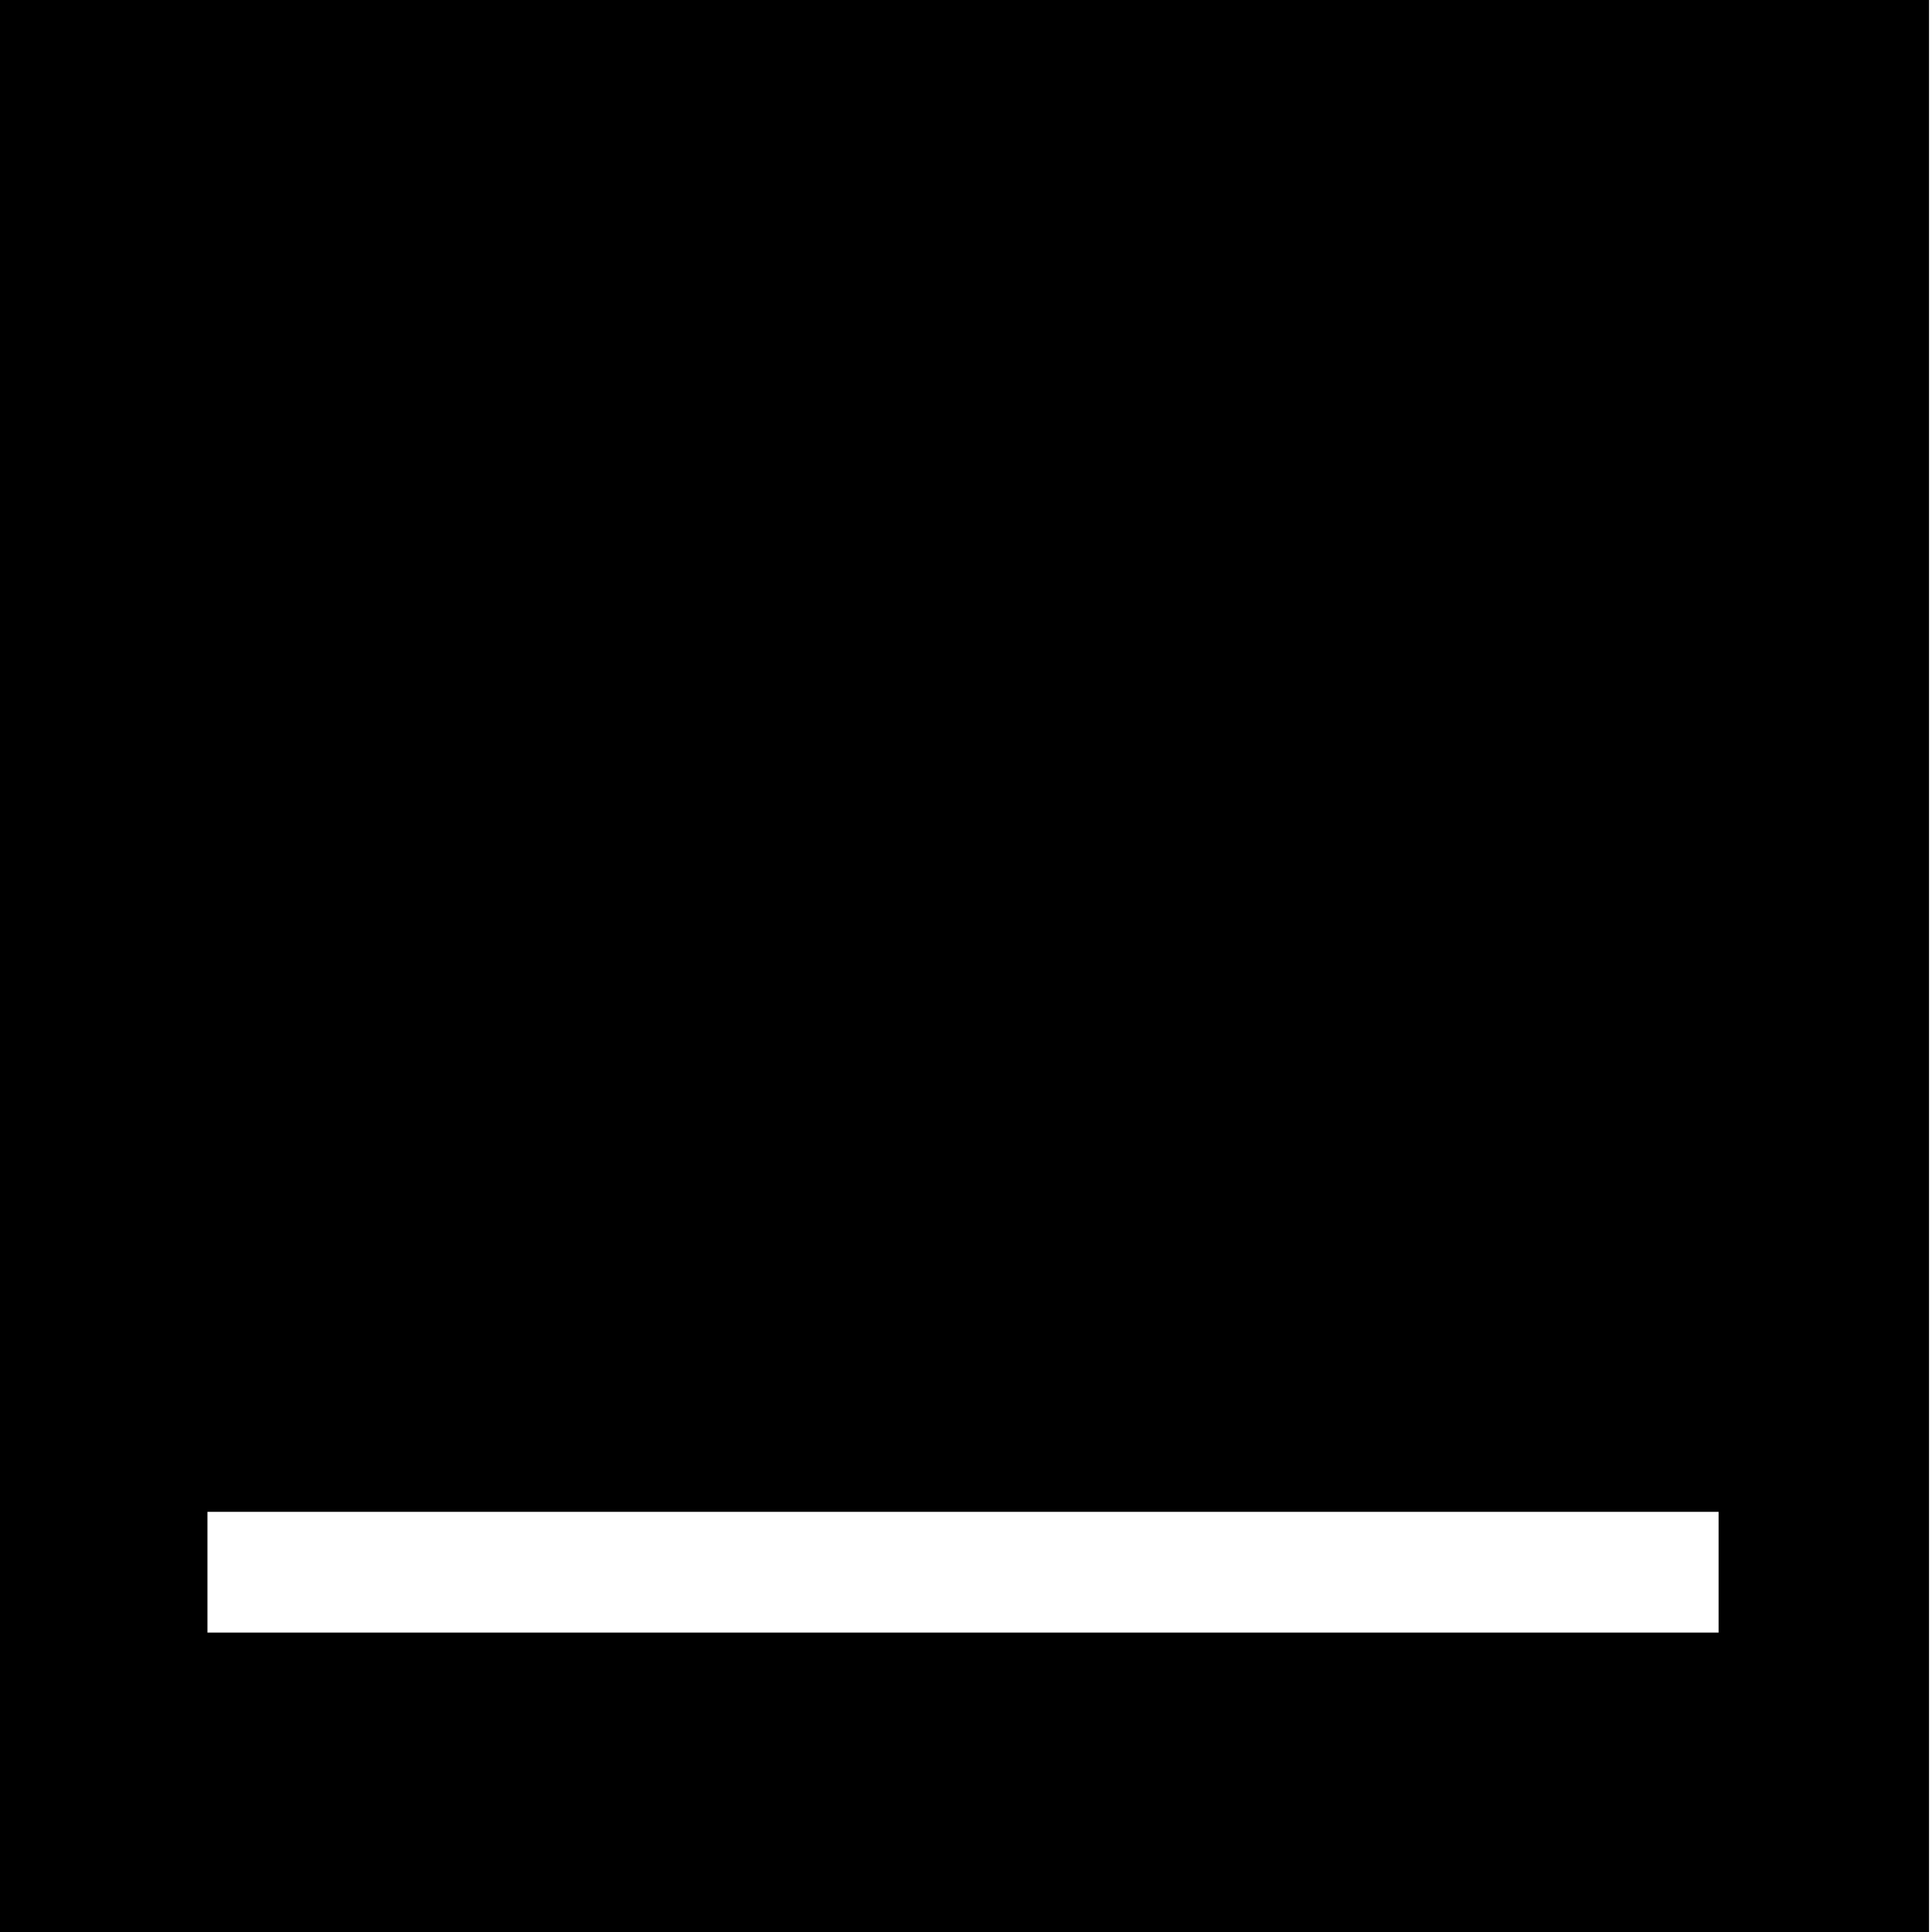 <svg fill="none" xmlns="http://www.w3.org/2000/svg" viewBox="0 0 175 175">
    <style>
        @media (prefers-color-scheme: dark) {
            .logo { fill: #FFFFFF; }
        }
    </style>
    <path class="logo" d="M174.73 175H-0.27V0H174.73V175ZM155.669 136.942H18.791V147.88H155.669V136.942Z" fill="black"/>
</svg>